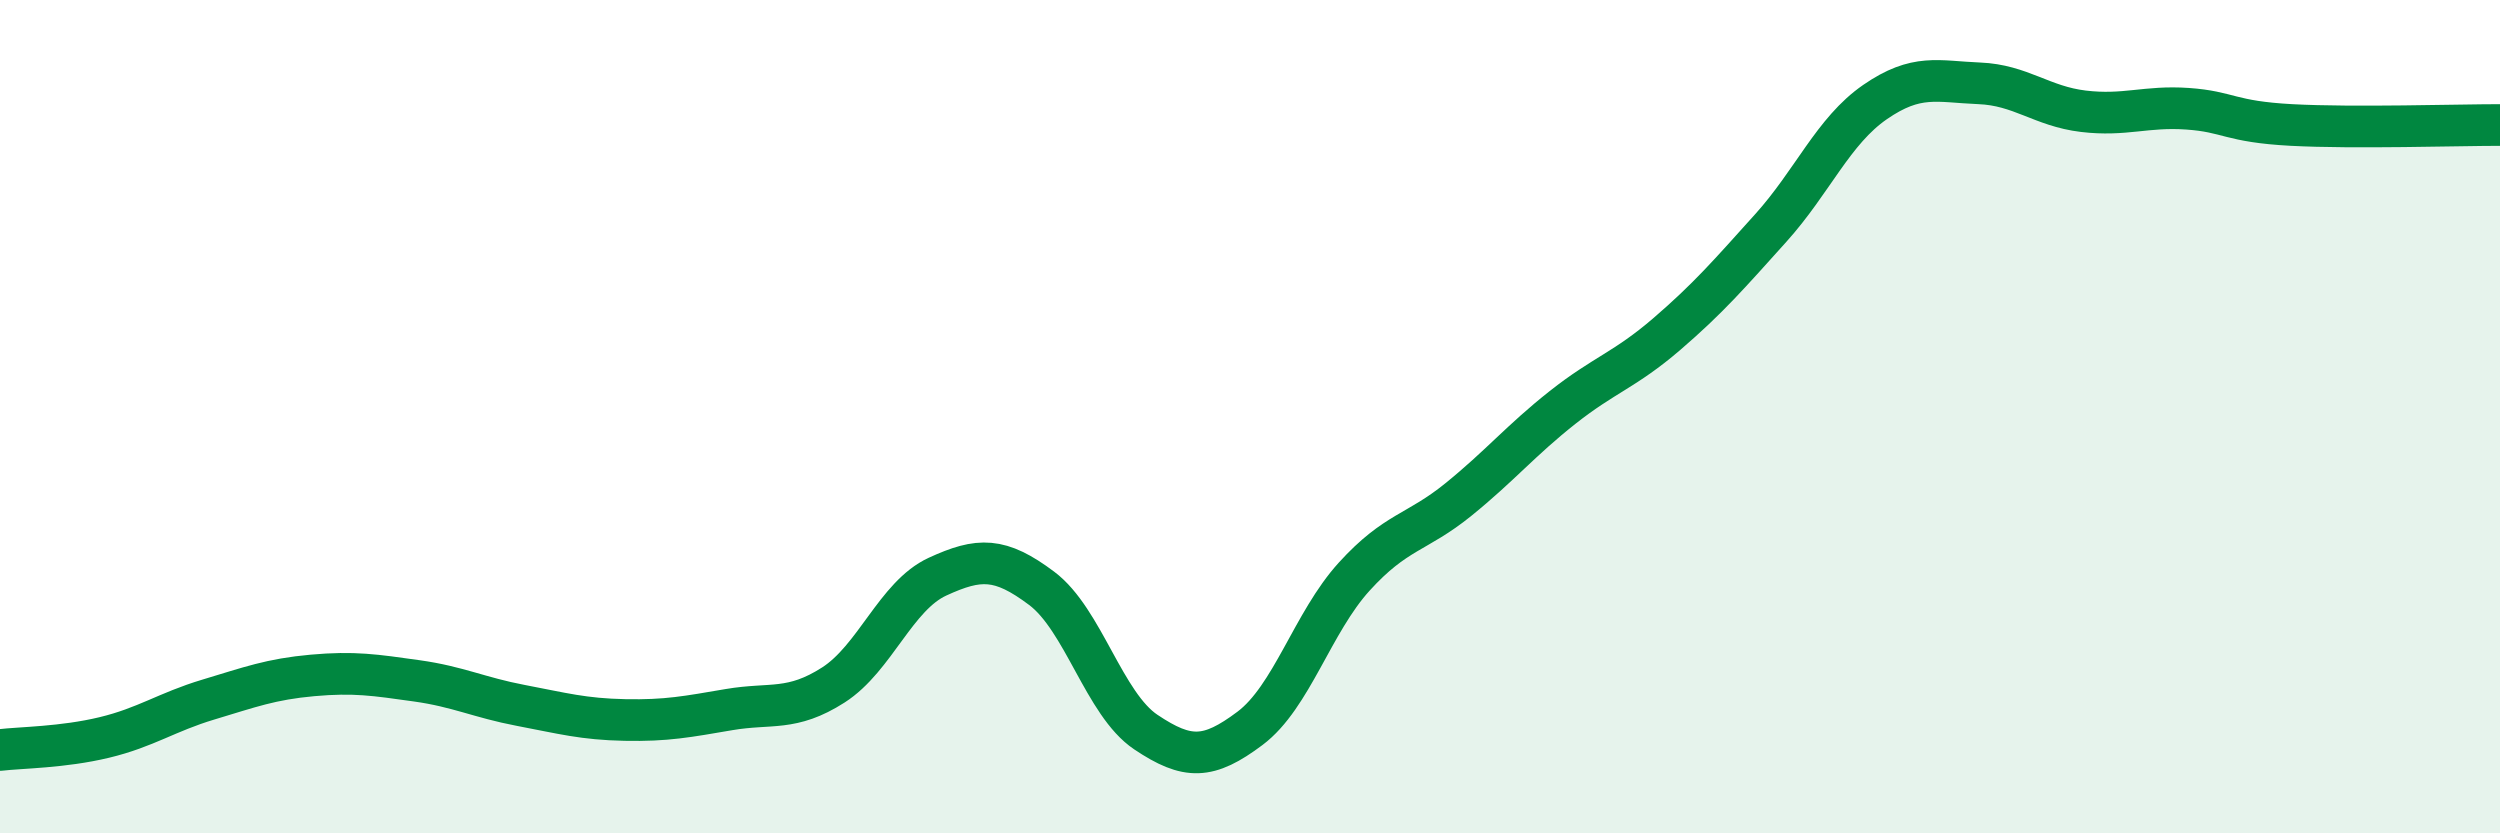 
    <svg width="60" height="20" viewBox="0 0 60 20" xmlns="http://www.w3.org/2000/svg">
      <path
        d="M 0,18 C 0.5,17.94 1.5,17.94 2.5,17.7 C 3.5,17.46 4,17.09 5,16.79 C 6,16.49 6.5,16.3 7.5,16.21 C 8.5,16.12 9,16.2 10,16.34 C 11,16.48 11.5,16.74 12.5,16.93 C 13.5,17.12 14,17.26 15,17.28 C 16,17.3 16.5,17.2 17.5,17.03 C 18.5,16.86 19,17.08 20,16.44 C 21,15.8 21.5,14.3 22.5,13.84 C 23.5,13.38 24,13.37 25,14.12 C 26,14.87 26.5,16.9 27.5,17.57 C 28.5,18.24 29,18.23 30,17.48 C 31,16.73 31.5,14.94 32.5,13.84 C 33.5,12.74 34,12.8 35,11.99 C 36,11.18 36.5,10.57 37.5,9.78 C 38.5,8.99 39,8.88 40,8.02 C 41,7.16 41.5,6.58 42.5,5.47 C 43.5,4.36 44,3.14 45,2.45 C 46,1.76 46.5,1.96 47.5,2 C 48.5,2.04 49,2.55 50,2.67 C 51,2.79 51.5,2.54 52.5,2.61 C 53.5,2.68 53.5,2.92 55,3 C 56.5,3.08 59,3 60,3L60 20L0 20Z"
        fill="#008740"
        opacity="0.1"
        stroke-linecap="round"
        stroke-linejoin="round"
      />
      <path
        d="M 0,18 C 0.5,17.94 1.5,17.94 2.5,17.7 C 3.5,17.46 4,17.09 5,16.79 C 6,16.49 6.5,16.3 7.5,16.21 C 8.5,16.12 9,16.2 10,16.34 C 11,16.48 11.5,16.74 12.5,16.93 C 13.5,17.12 14,17.26 15,17.28 C 16,17.3 16.5,17.2 17.5,17.03 C 18.5,16.86 19,17.08 20,16.44 C 21,15.8 21.5,14.3 22.5,13.84 C 23.5,13.38 24,13.37 25,14.12 C 26,14.87 26.5,16.9 27.5,17.57 C 28.5,18.24 29,18.23 30,17.48 C 31,16.73 31.5,14.94 32.5,13.84 C 33.5,12.74 34,12.8 35,11.99 C 36,11.18 36.5,10.57 37.5,9.78 C 38.5,8.99 39,8.88 40,8.02 C 41,7.16 41.5,6.58 42.5,5.47 C 43.5,4.36 44,3.14 45,2.45 C 46,1.76 46.5,1.96 47.5,2 C 48.5,2.04 49,2.55 50,2.67 C 51,2.79 51.5,2.54 52.5,2.61 C 53.5,2.68 53.5,2.92 55,3 C 56.5,3.08 59,3 60,3"
        stroke="#008740"
        stroke-width="1"
        fill="none"
        stroke-linecap="round"
        stroke-linejoin="round"
      />
    </svg>
  